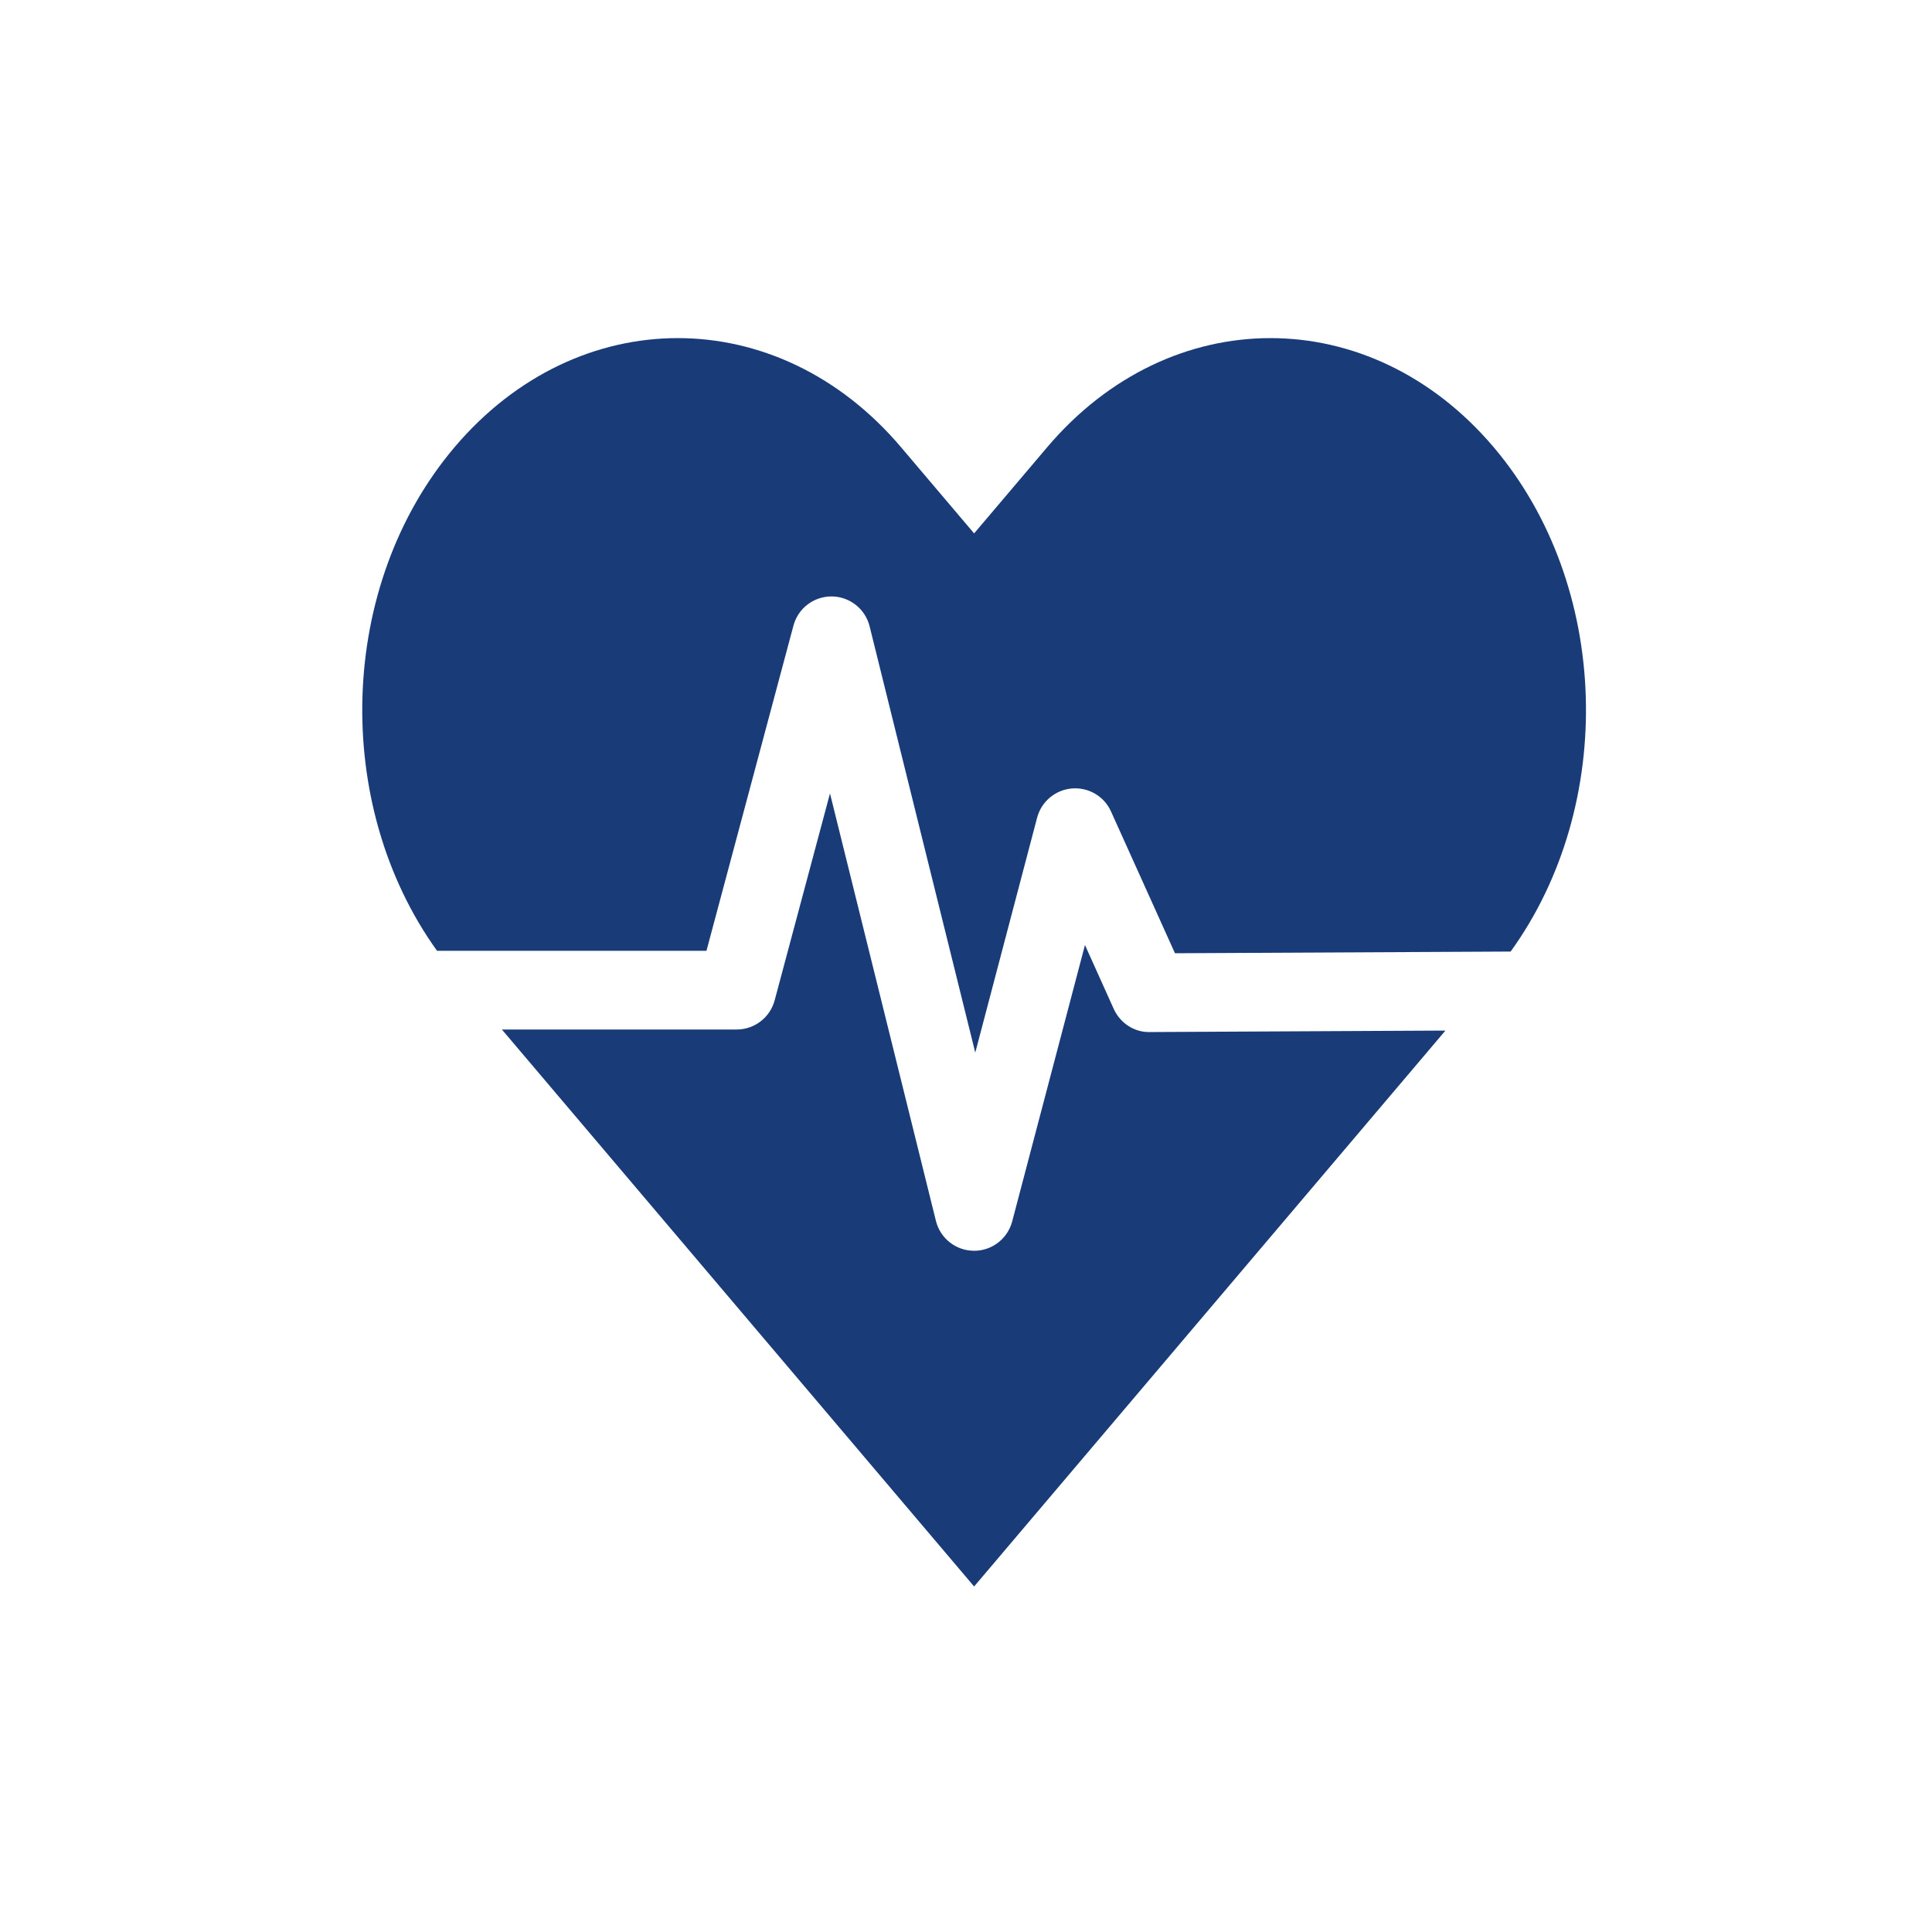 <?xml version="1.0" encoding="UTF-8"?>
<svg width="80px" height="80px" viewBox="0 0 80 80" version="1.1" xmlns="http://www.w3.org/2000/svg" xmlns:xlink="http://www.w3.org/1999/xlink">
    <title>0AA3200C-61FC-42E4-81F4-D555473E9C55</title>
    <g id="Icon" stroke="none" stroke-width="1" fill="none" fill-rule="evenodd">
        <g id="Group-5" fill="#193C78" transform="translate(15, 14)">
            <path d="M14.253,25.371 L17.855,11.906 C18.047,11.188 18.693,10.693 19.443,10.697 C20.186,10.705 20.83,11.214 21.009,11.935 L25.384,29.586 L27.945,19.857 C28.121,19.191 28.698,18.706 29.385,18.649 C30.079,18.593 30.722,18.974 31.005,19.602 L33.653,25.472 L47.552,25.402 C51.931,19.346 51.704,10.242 46.849,4.516 C41.744,-1.505 33.468,-1.505 28.364,4.516 L25.336,8.087 L22.308,4.516 C17.204,-1.505 8.928,-1.505 3.823,4.516 C-1.023,10.232 -1.258,19.313 3.097,25.371 L14.253,25.371 Z" id="Fill-1"></path>
            <path d="M32.611,28.735 C31.97,28.752 31.383,28.363 31.117,27.776 L29.926,25.131 L26.912,36.578 C26.722,37.294 26.076,37.792 25.336,37.792 C25.331,37.792 25.328,37.792 25.325,37.791 C24.58,37.788 23.935,37.278 23.755,36.556 L19.368,18.854 L17.077,27.421 C16.886,28.134 16.241,28.63 15.503,28.63 L5.782,28.63 L6.851,29.89 L25.336,51.693 L43.822,29.89 L44.852,28.674 L32.611,28.735 Z" id="Fill-3"></path>
        </g>
    </g>
</svg>